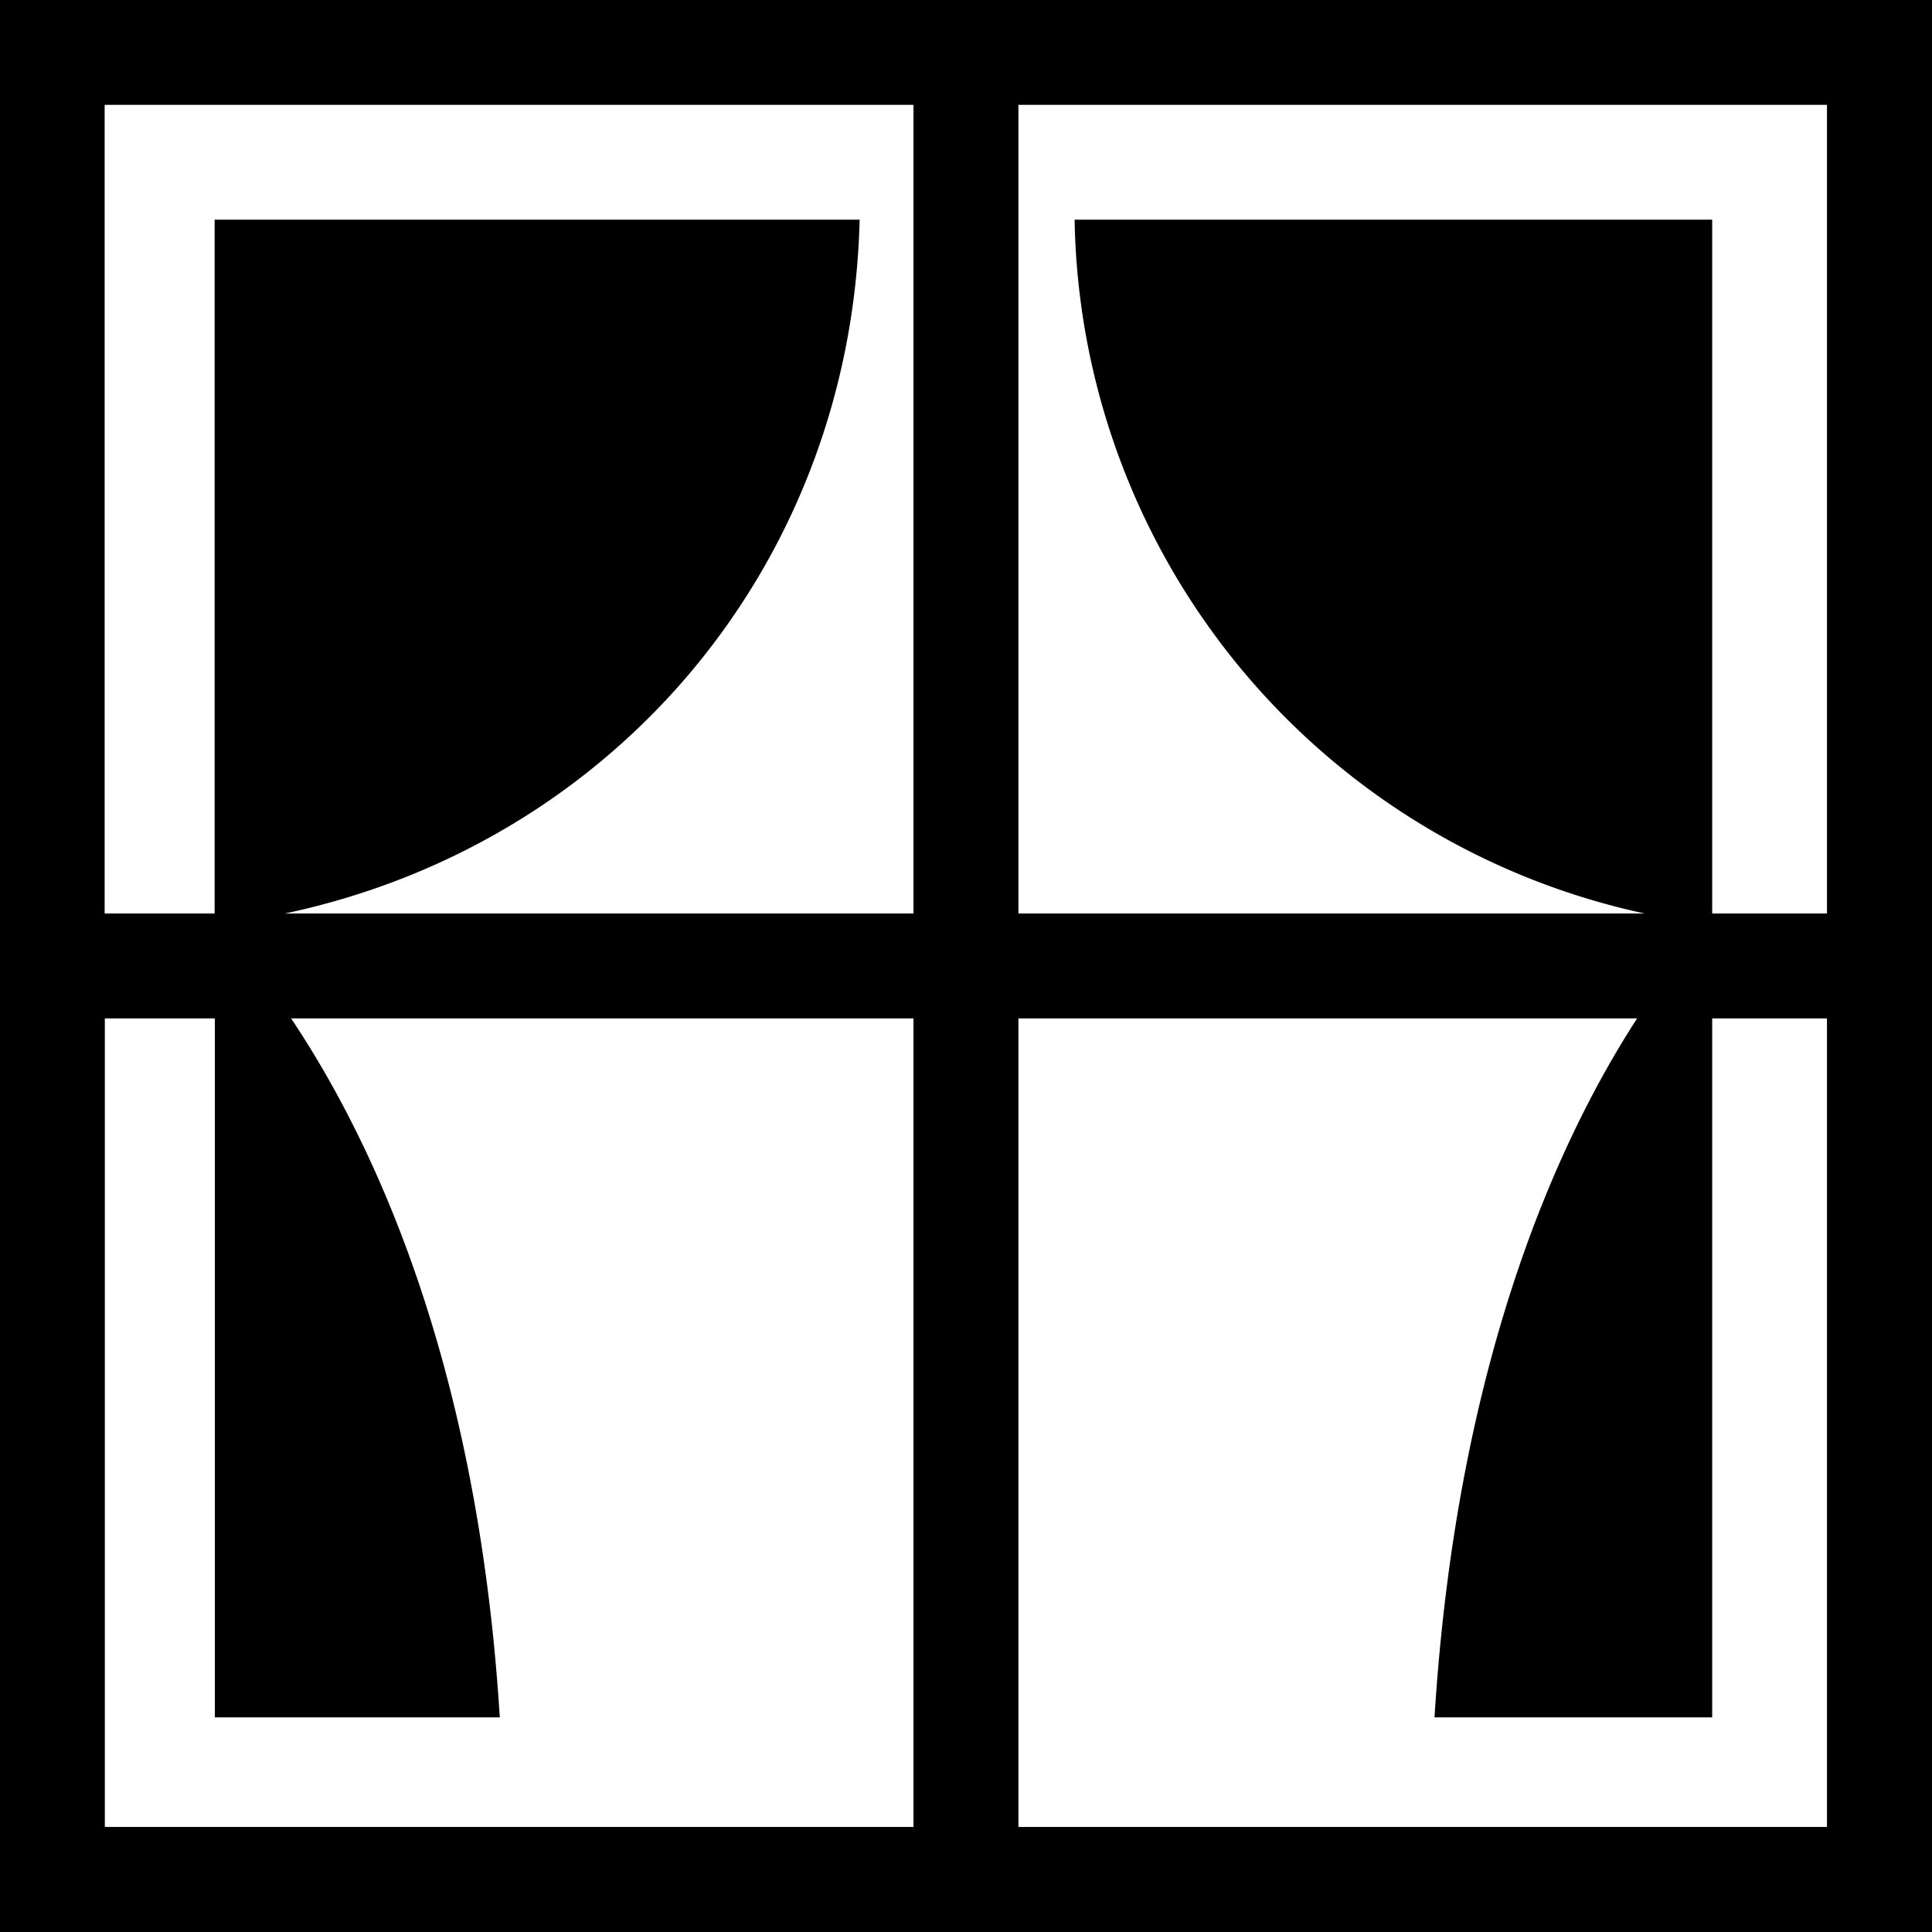 <svg xmlns="http://www.w3.org/2000/svg" viewBox="0 0 403.96 403.96"><title>isotipo-venta-e-instalacion-de-ventanas-v2</title><g id="Capa_2" data-name="Capa 2"><g id="OBJECT"><path id="_Trazado_compuesto_" data-name="&lt;Trazado compuesto&gt;" d="M0,0V404H404V0ZM191,382H21.92V212.94h23V359.08H104.5C99.75,282.88,76.95,237,60.87,212.94H191Zm0-191H59.59C128.49,176.41,178,118,179.74,45.93H44.88V191h-23V21.92H191ZM382,382H212.94V212.94H342.3c-15.54,24-37.61,69.94-42.36,146.14H358V212.94h24Zm0-191H358V45.93H224.69A151,151,0,0,0,343.87,191H212.94V21.92H382Z"/></g></g></svg>